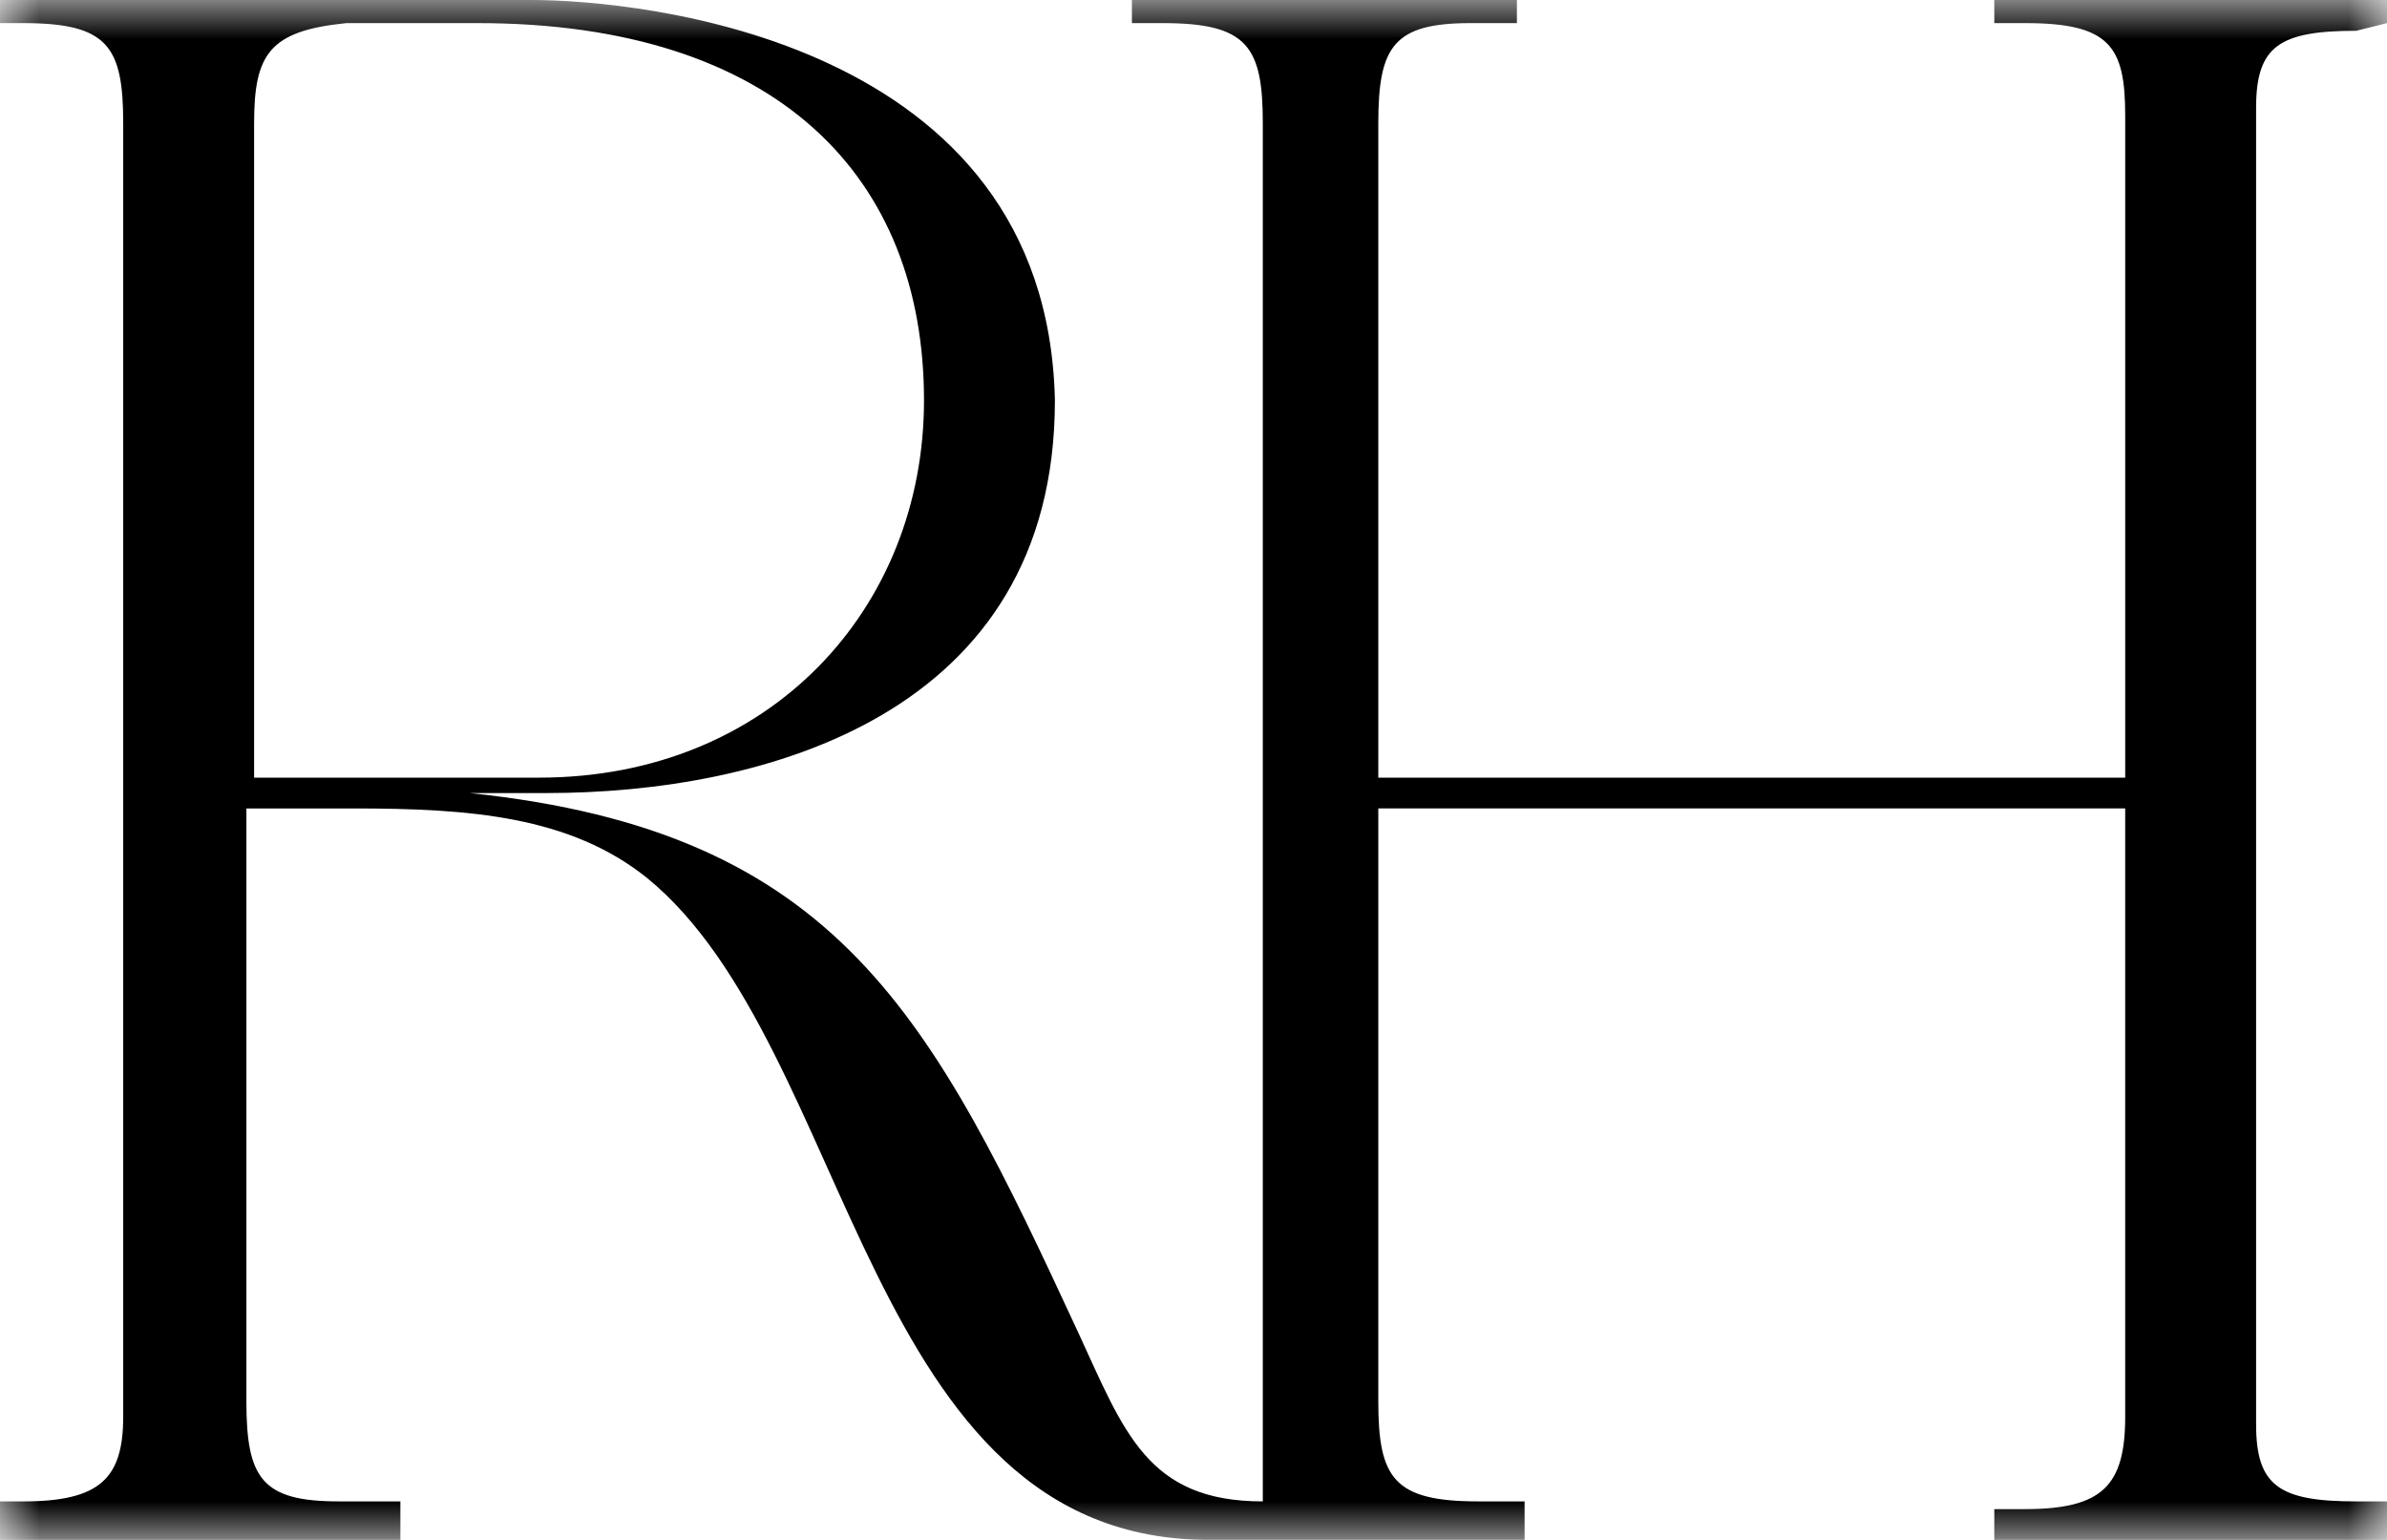 <?xml version="1.0" encoding="UTF-8"?> <!-- Generator: Adobe Illustrator 26.0.2, SVG Export Plug-In . SVG Version: 6.00 Build 0) --> <svg xmlns="http://www.w3.org/2000/svg" xmlns:xlink="http://www.w3.org/1999/xlink" version="1.1" id="Layer_1" x="0px" y="0px" viewBox="0 0 31 20" style="enable-background:new 0 0 31 20;" xml:space="preserve"> <style type="text/css"> .st0{filter:url(#Adobe_OpacityMaskFilter);} .st1{fill-rule:evenodd;clip-rule:evenodd;fill:#FFFFFF;} .st2{mask:url(#mask-2_00000057834647353806368610000016257312720209181630_);fill-rule:evenodd;clip-rule:evenodd;} </style> <desc>Created with Sketch.</desc> <g id="Page-1"> <g id="Group-3"> <g id="Clip-2"> </g> <defs> <filter id="Adobe_OpacityMaskFilter" x="0" y="0" width="31" height="20"> <feColorMatrix type="matrix" values="1 0 0 0 0 0 1 0 0 0 0 0 1 0 0 0 0 0 1 0"></feColorMatrix> </filter> </defs> <mask maskUnits="userSpaceOnUse" x="0" y="0" width="31" height="20" id="mask-2_00000057834647353806368610000016257312720209181630_"> <g class="st0"> <polygon id="path-1_00000137843063577596657040000017187142940723010972_" class="st1" points="0,0 31,0 31,20 0,20 "></polygon> </g> </mask> <path id="Fill-1" class="st2" d="M31,0.3V0h-5.1v0.3l0.4,0c1.1,0,1.3,0.3,1.3,1.2v8.6h-9.7V1.6c0-1,0.2-1.3,1.2-1.3h0.6V0H17h-2.3 v0.3v0c0,0,0.4,0,0.4,0c1.1,0,1.3,0.3,1.3,1.3v17.9c-1.5,0-1.8-0.9-2.4-2.2c-1.9-4.1-3.1-6.5-7.9-7h1c2.8,0,6.6-1,6.6-5.1 C13.6,0.5,8.3,0,6.9,0c0,0-4.2,0-6.9,0v0.3v0c0,0,0.1,0,0.3,0c1.1,0,1.3,0.3,1.3,1.3v16.8c0,0.8-0.3,1.1-1.3,1.1l-0.4,0V20h5.3 v-0.5l-0.8,0c-1,0-1.2-0.3-1.2-1.3h0l0-7.7h1.4c1.5,0,2.8,0.1,3.8,0.9c2.7,2.2,2.8,8.6,7.3,8.6h4.1v-0.5h-0.6 c-1.1,0-1.3-0.3-1.3-1.3v-7.7h9.7v7.9c0,0.9-0.3,1.2-1.3,1.2h-0.4V20H31v-0.5h-0.4c-1,0-1.3-0.2-1.3-1V1.4c0-0.8,0.3-1,1.3-1 L31,0.3z M3.3,10.1l0-8.5c0-0.9,0.2-1.2,1.2-1.3h0.9h0.8h0c3.9,0,5.8,2,5.8,4.9c0,2.7-2,4.9-5,4.9L3.3,10.1z"></path> </g> </g> </svg> 